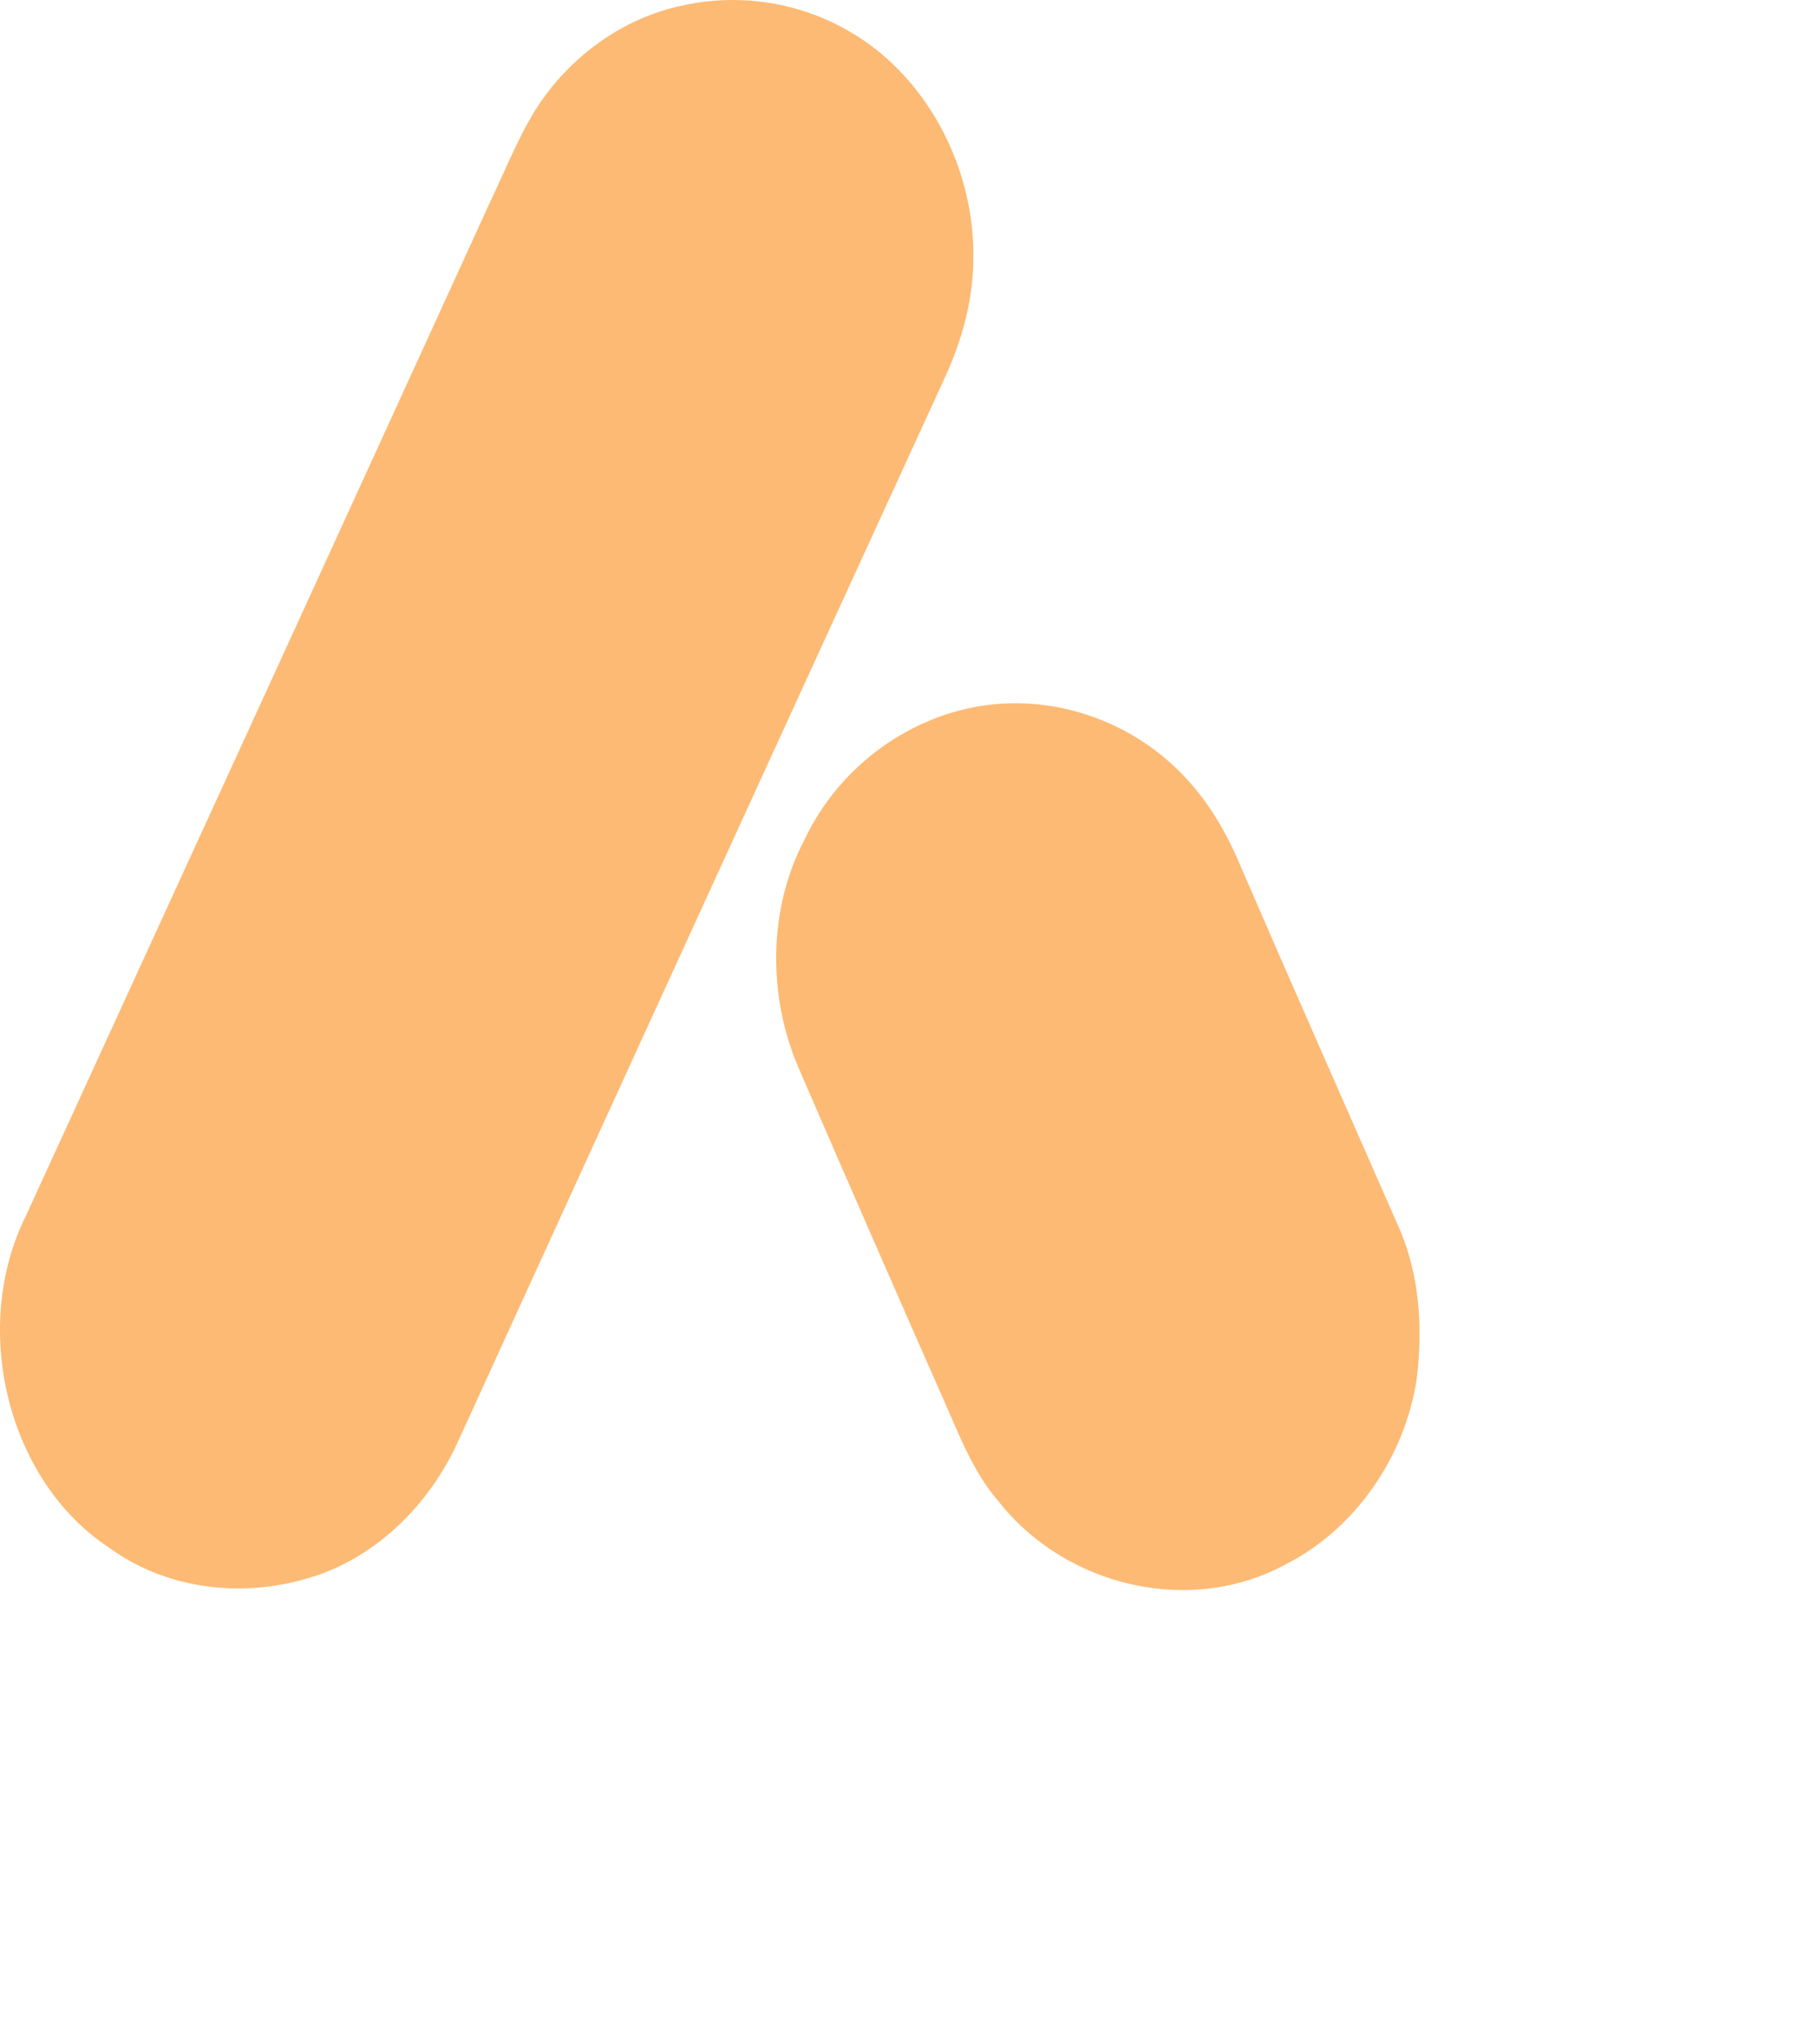 <svg width="32" height="36" viewBox="0 0 32 36" xmlns="http://www.w3.org/2000/svg">
<g id="Logo Agidesk">
<path d="M12.054 0.09C13.031 -0.121 14.083 0.041 14.96 0.554C16.322 1.336 17.19 2.972 17.141 4.618C17.128 5.35 16.918 6.061 16.612 6.711C13.762 12.922 10.919 19.137 8.08 25.354C7.566 26.513 6.586 27.462 5.413 27.794C4.253 28.14 2.934 27.99 1.928 27.258C0.131 26.081 -0.527 23.388 0.456 21.41C3.19 15.45 5.921 9.488 8.647 3.523C8.886 3.025 9.092 2.506 9.371 2.031C9.967 1.032 10.959 0.306 12.054 0.09Z" fill="#FDBA74"/>
<path d="M17.408 12.413C18.665 12.257 19.979 12.731 20.872 13.688C21.29 14.13 21.605 14.67 21.843 15.24C22.762 17.366 23.701 19.482 24.631 21.603C25 22.431 25.06 23.372 24.952 24.273C24.742 25.673 23.854 26.929 22.656 27.54C20.984 28.461 18.767 27.955 17.569 26.418C17.128 25.902 16.884 25.246 16.607 24.624C15.754 22.689 14.905 20.751 14.066 18.808C13.518 17.546 13.525 16.007 14.169 14.785C14.786 13.479 16.052 12.579 17.408 12.413Z" fill="#FDBA74"/>
</g>
</svg>
